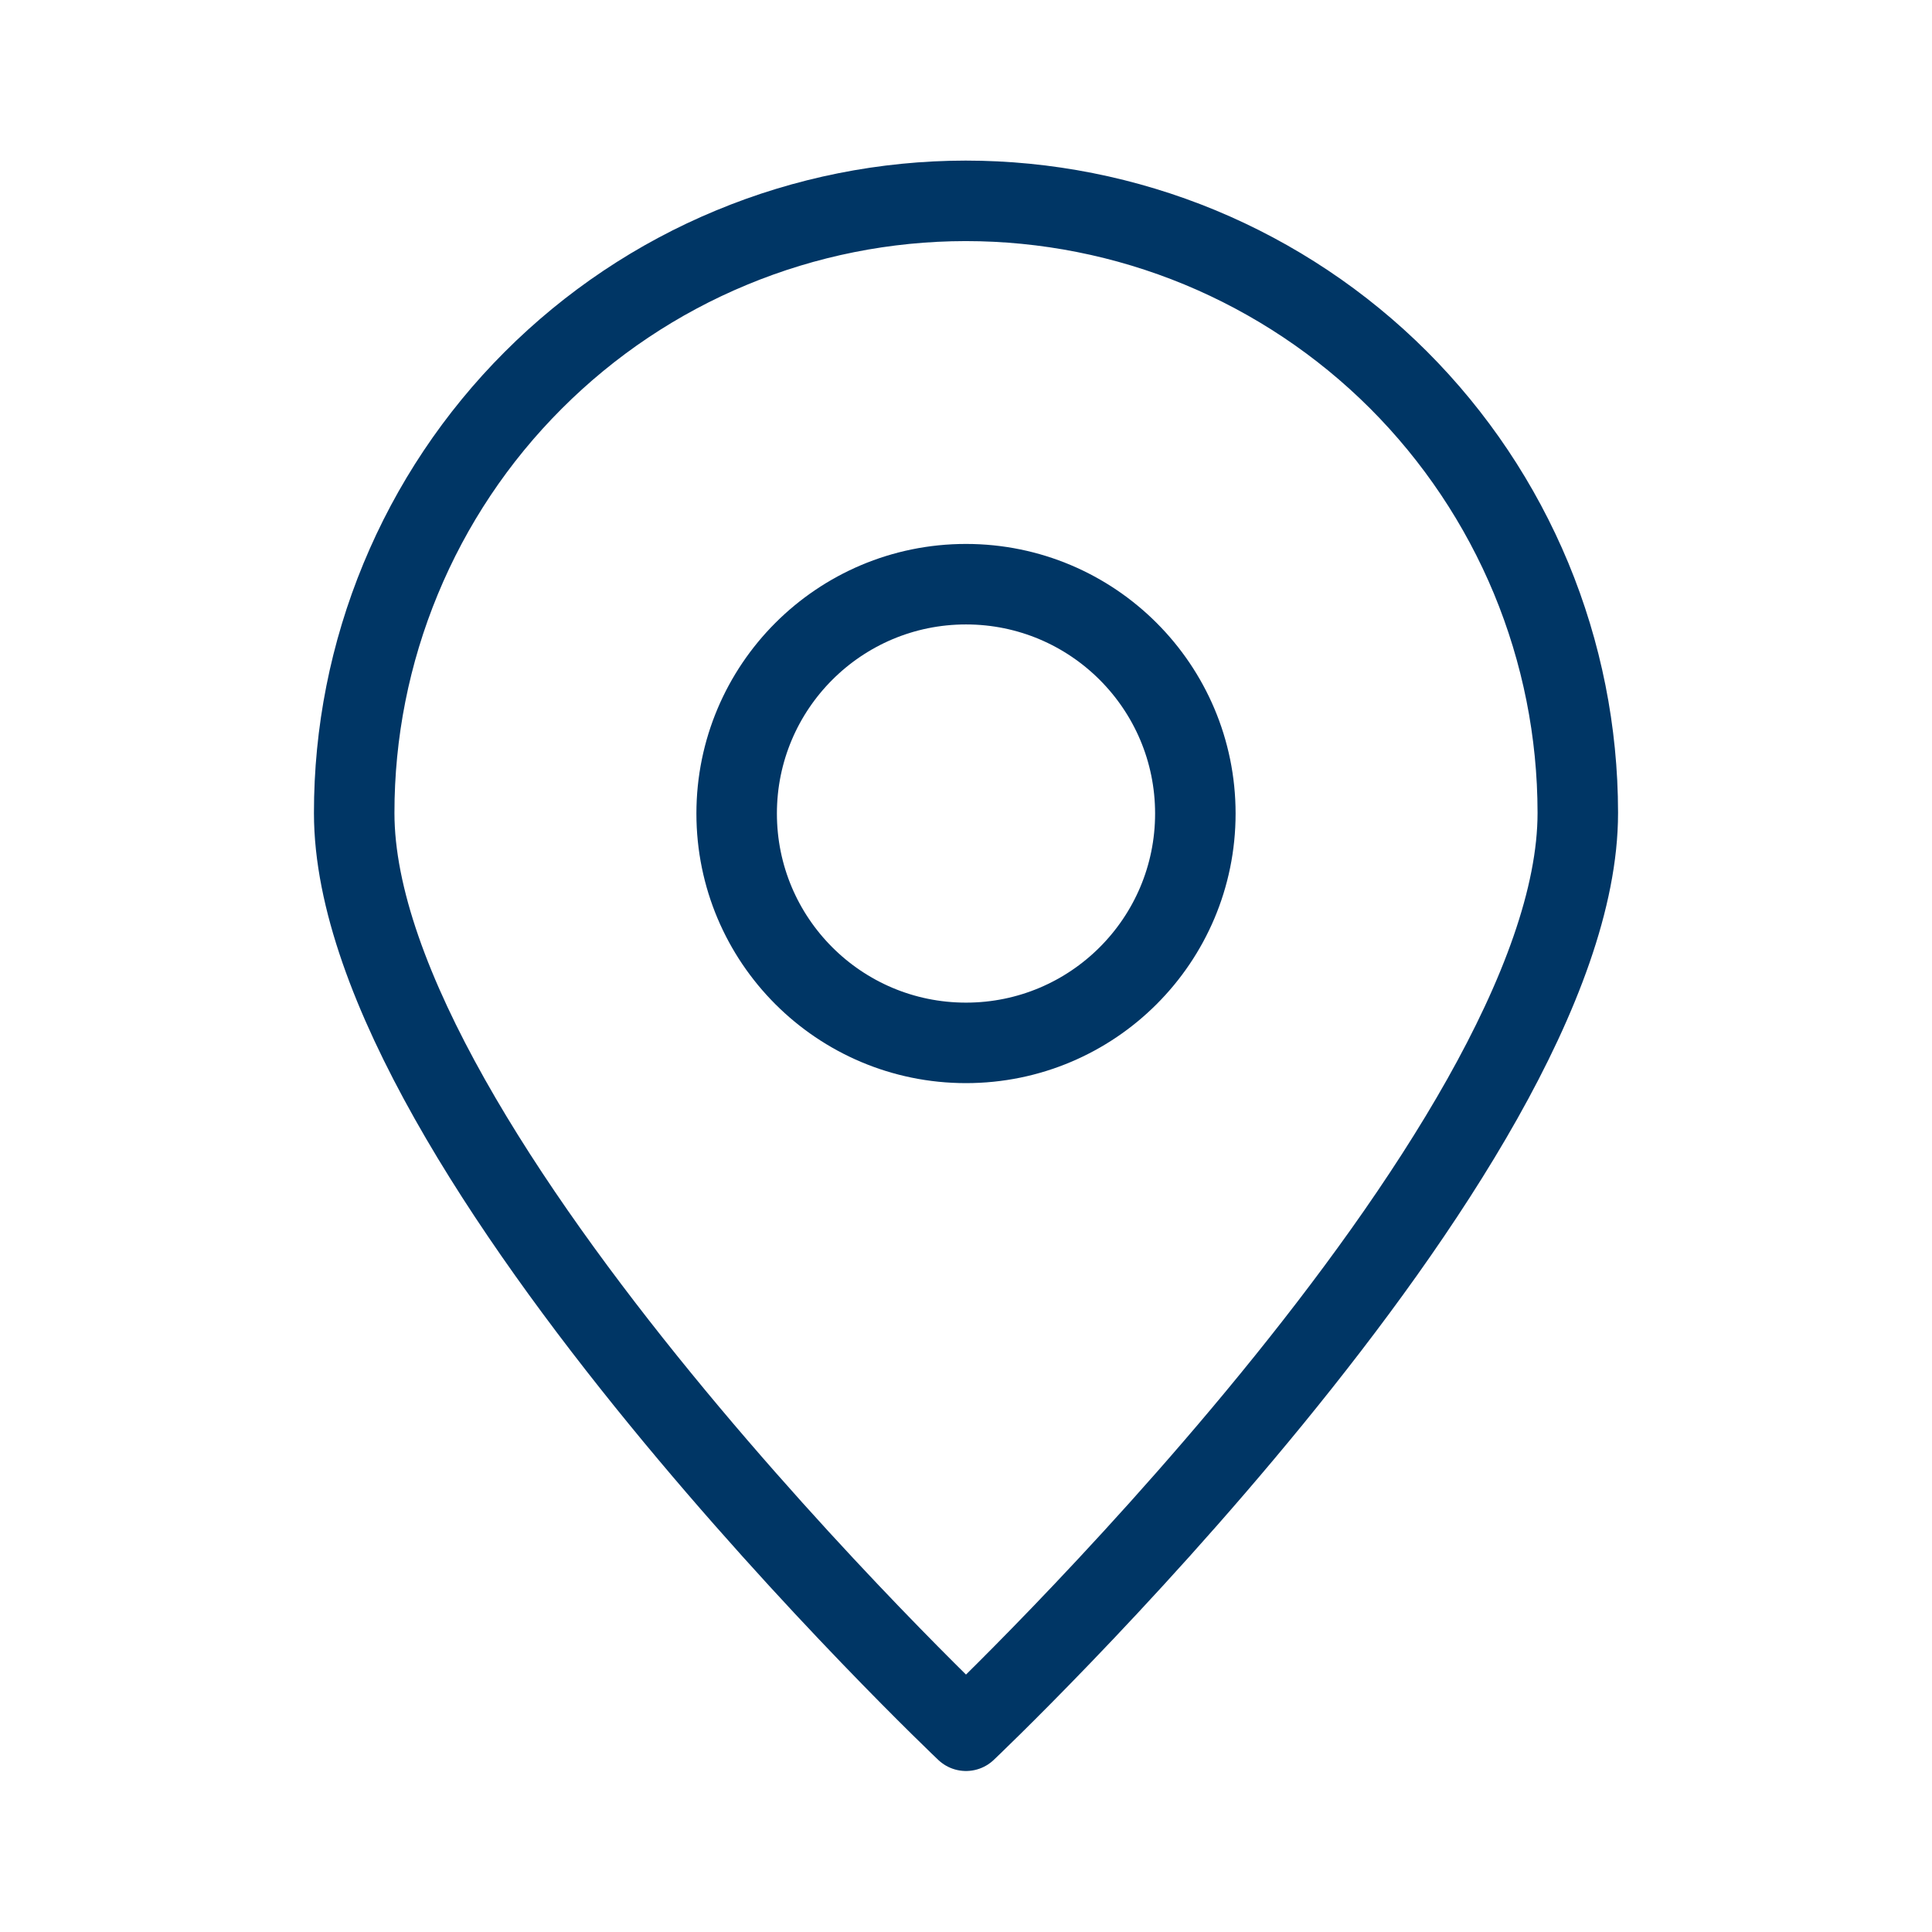 <svg width="24" height="24" viewBox="0 0 24 24" fill="none" xmlns="http://www.w3.org/2000/svg">
<path d="M12 12.955C13.573 12.955 14.849 11.68 14.849 10.106C14.849 8.533 13.573 7.257 12 7.257C10.426 7.257 9.151 8.533 9.151 10.106C9.151 11.68 10.426 12.955 12 12.955Z" stroke="#003665" stroke-linecap="round" stroke-linejoin="round"/>
<path d="M19.6 10.1C19.6 14.3 12 21.5 12 21.5C12 21.5 4.4 14.3 4.4 10.1C4.399 9.102 4.595 8.114 4.977 7.191C5.358 6.269 5.917 5.431 6.623 4.725C7.328 4.019 8.165 3.458 9.087 3.076C10.009 2.693 10.997 2.496 11.995 2.495C12.993 2.495 13.982 2.691 14.904 3.072C15.826 3.454 16.665 4.013 17.371 4.718C18.077 5.424 18.637 6.261 19.02 7.183C19.402 8.105 19.599 9.093 19.6 10.091V10.1Z" stroke="#003665" stroke-linecap="round" stroke-linejoin="round"/>
</svg>
